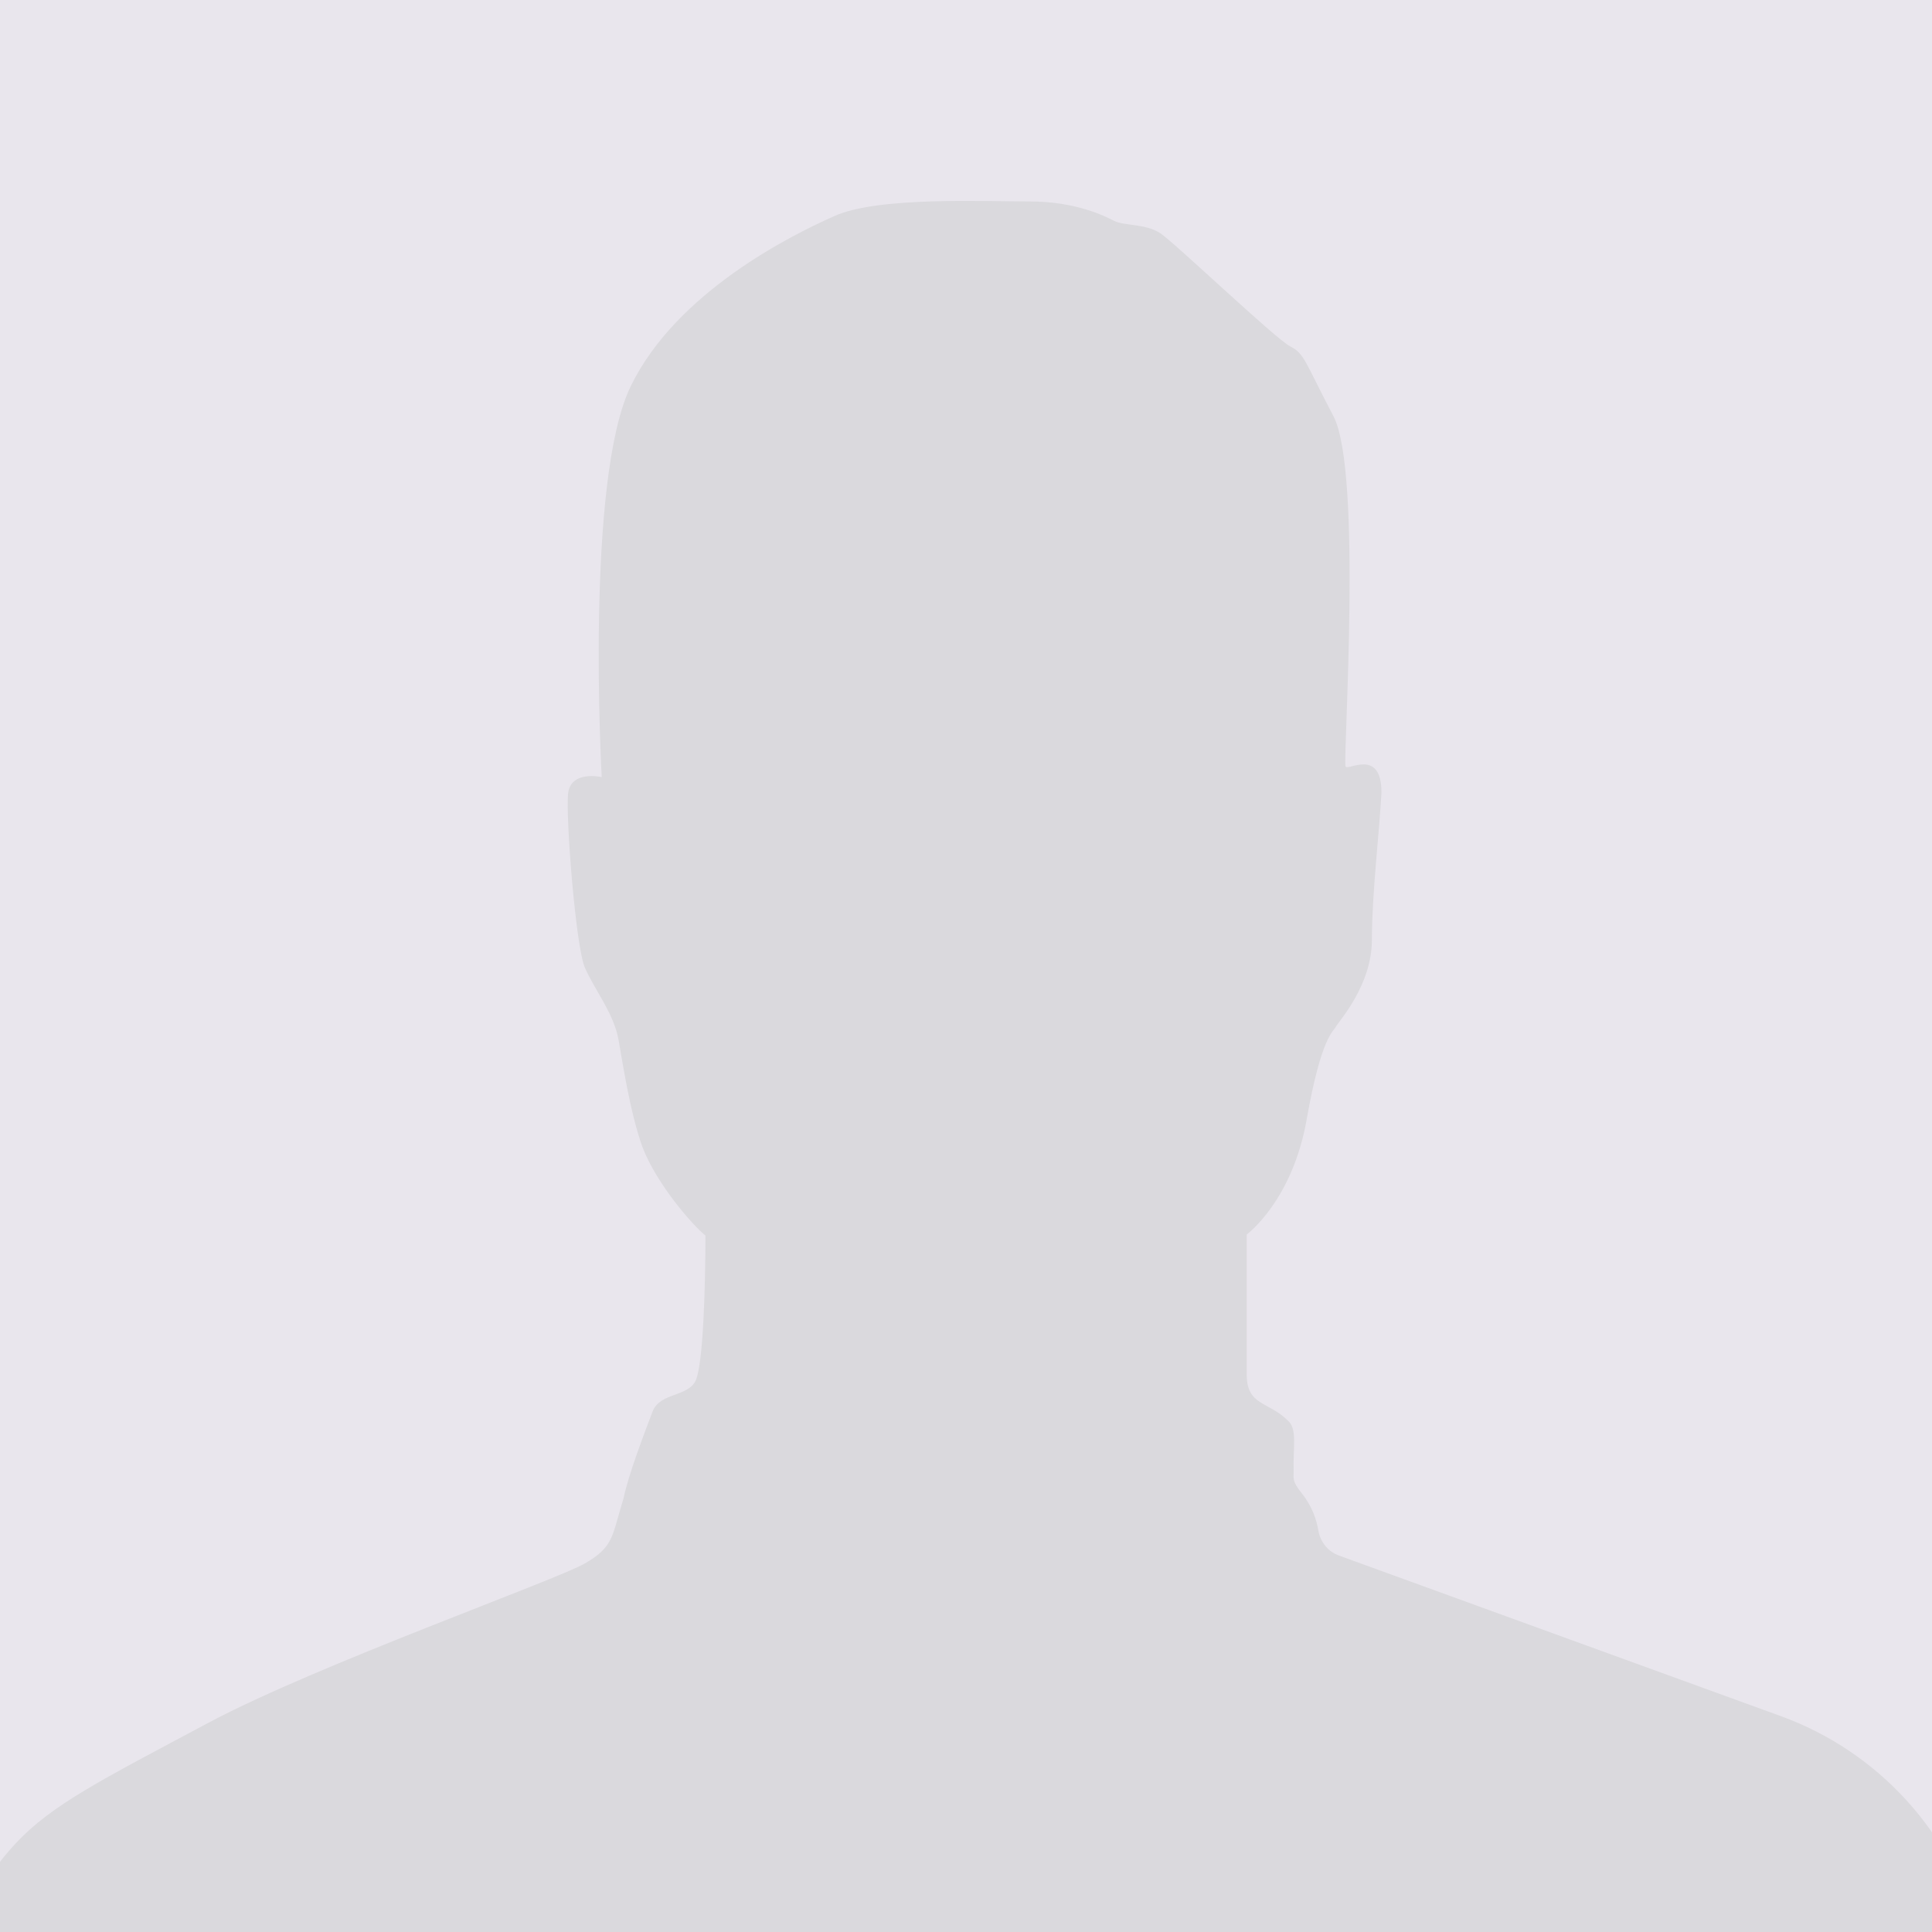<?xml version="1.0" encoding="UTF-8"?>
<svg xmlns="http://www.w3.org/2000/svg" xmlns:xlink="http://www.w3.org/1999/xlink" id="Ebene_1" version="1.1" viewBox="0 0 585 585">
  <defs>
    <style>
      .st0 {
        fill: none;
      }

      .st1 {
        fill: #e9e6ed;
      }

      .st2 {
        clip-path: url(#clippath);
      }

      .st3 {
        fill: #dad9dd;
      }
    </style>
    <clipPath id="clippath">
      <rect class="st0" width="585" height="585"></rect>
    </clipPath>
  </defs>
  <g class="st2">
    <g>
      <rect class="st1" width="585" height="585"></rect>
      <path class="st3" d="M-13,585h612c-8-30.2-30.3-54.6-59.6-65.3l-134-48.7c-3.3-1.2-5.6-4.1-6.2-7.5-.5-3.1-1.8-7.3-5-11.3s-2.4-4.5-2.5-7.1c-.2-6.8,1.2-12.6-1.8-15-5.8-5.8-12.4-4.4-12.4-13.9v-42.4s13.9-10.2,18.2-35.1c4.4-24.8,8-26.3,8.8-27.8.7-1.5,10.9-12.4,10.9-26.3s2.3-33,2.9-44.6c0-13.9-10.6-6.2-10.9-8-.7-3.7,5.1-89.1-3.6-105.9-8.8-16.8-8.8-19-13.1-21.2-4.4-2.2-35-31.4-39.4-34.3s-10.9-2.2-13.9-3.7c-2.9-1.5-11.7-5.9-25.6-5.9s-46-1.5-59.1,4.4c-13.1,5.8-47.8,23-61.7,51.5s-8.8,118.4-8.8,118.4c0,0-9.5-2.2-10.2,5.1s2.3,46.1,5.1,52.6,8.8,13.9,10.2,21.9c1.1,6,3.4,21.9,7.3,32.6,4.4,11.3,15.3,23.7,19,26.6,0,16.1-.7,38.7-2.9,43.8-2.2,5.1-10.9,3.7-13.1,9.5-2.2,5.8-7.3,19-8.8,26.3-3.6,11.7-2.9,14.6-11.7,19.7s-81,30.7-113.9,48.2c-32.8,17.5-47.4,24.8-58.4,36.5-10.9,11.7-17.9,26.7-17.9,26.7v.2Z"></path>
    </g>
  </g>
</svg>
